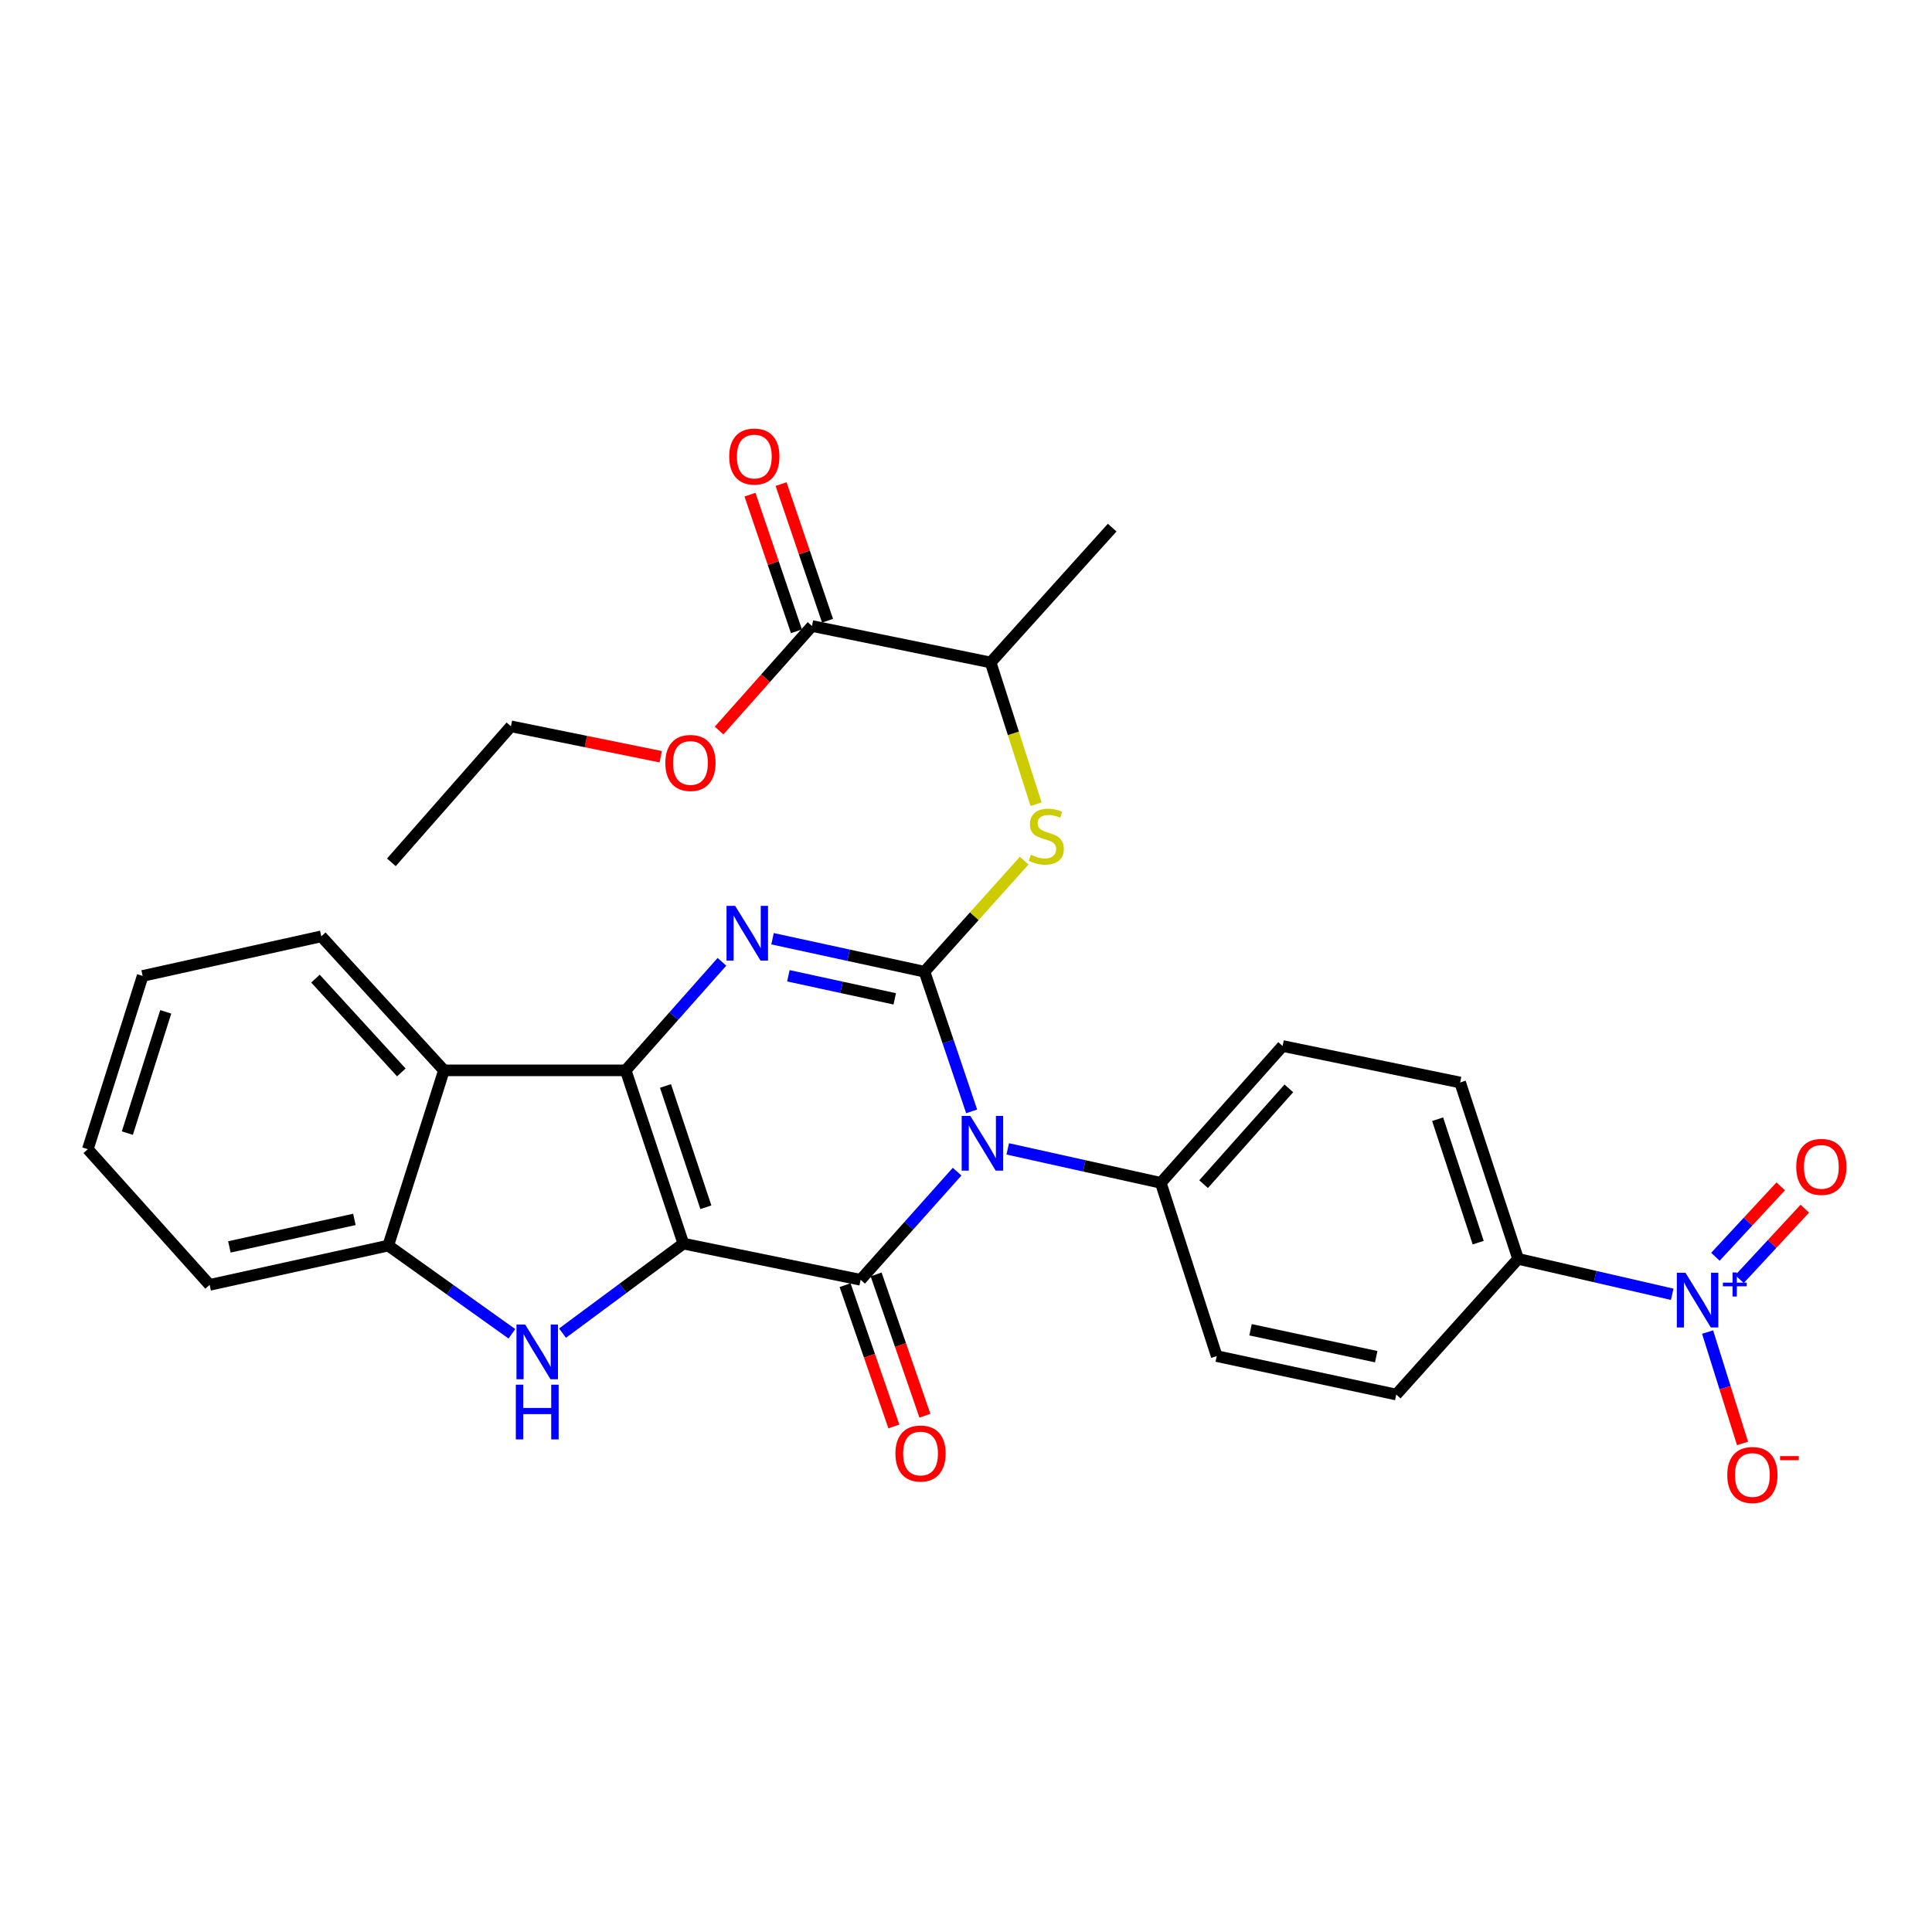 <?xml version='1.0' encoding='iso-8859-1'?>
<svg version='1.1' baseProfile='full'
              xmlns='http://www.w3.org/2000/svg'
                      xmlns:rdkit='http://www.rdkit.org/xml'
                      xmlns:xlink='http://www.w3.org/1999/xlink'
                  xml:space='preserve'
width='1000px' height='1000px' viewBox='0 0 1000 1000'>
<!-- END OF HEADER -->
<rect style='opacity:1.0;fill:#FFFFFF;stroke:none' width='1000' height='1000' x='0' y='0'> </rect>
<path class='bond-2' d='M 353.706,643.69 L 323.857,554.011' style='fill:none;fill-rule:evenodd;stroke:#000000;stroke-width:6px;stroke-linecap:butt;stroke-linejoin:miter;stroke-opacity:1' />
<path class='bond-2' d='M 365.356,624.87 L 344.461,562.095' style='fill:none;fill-rule:evenodd;stroke:#000000;stroke-width:6px;stroke-linecap:butt;stroke-linejoin:miter;stroke-opacity:1' />
<path class='bond-3' d='M 353.706,643.69 L 445.443,662.415' style='fill:none;fill-rule:evenodd;stroke:#000000;stroke-width:6px;stroke-linecap:butt;stroke-linejoin:miter;stroke-opacity:1' />
<path class='bond-5' d='M 353.706,643.69 L 322.434,666.856' style='fill:none;fill-rule:evenodd;stroke:#000000;stroke-width:6px;stroke-linecap:butt;stroke-linejoin:miter;stroke-opacity:1' />
<path class='bond-5' d='M 322.434,666.856 L 291.162,690.023' style='fill:none;fill-rule:evenodd;stroke:#0000FF;stroke-width:6px;stroke-linecap:butt;stroke-linejoin:miter;stroke-opacity:1' />
<path class='bond-0' d='M 495.394,606.442 L 470.418,634.428' style='fill:none;fill-rule:evenodd;stroke:#0000FF;stroke-width:6px;stroke-linecap:butt;stroke-linejoin:miter;stroke-opacity:1' />
<path class='bond-0' d='M 470.418,634.428 L 445.443,662.415' style='fill:none;fill-rule:evenodd;stroke:#000000;stroke-width:6px;stroke-linecap:butt;stroke-linejoin:miter;stroke-opacity:1' />
<path class='bond-1' d='M 502.928,575.251 L 490.72,539.102' style='fill:none;fill-rule:evenodd;stroke:#0000FF;stroke-width:6px;stroke-linecap:butt;stroke-linejoin:miter;stroke-opacity:1' />
<path class='bond-1' d='M 490.72,539.102 L 478.511,502.954' style='fill:none;fill-rule:evenodd;stroke:#000000;stroke-width:6px;stroke-linecap:butt;stroke-linejoin:miter;stroke-opacity:1' />
<path class='bond-10' d='M 521.606,594.661 L 561.215,603.448' style='fill:none;fill-rule:evenodd;stroke:#0000FF;stroke-width:6px;stroke-linecap:butt;stroke-linejoin:miter;stroke-opacity:1' />
<path class='bond-10' d='M 561.215,603.448 L 600.824,612.236' style='fill:none;fill-rule:evenodd;stroke:#000000;stroke-width:6px;stroke-linecap:butt;stroke-linejoin:miter;stroke-opacity:1' />
<path class='bond-8' d='M 478.511,502.954 L 504.316,474.212' style='fill:none;fill-rule:evenodd;stroke:#000000;stroke-width:6px;stroke-linecap:butt;stroke-linejoin:miter;stroke-opacity:1' />
<path class='bond-8' d='M 504.316,474.212 L 530.121,445.469' style='fill:none;fill-rule:evenodd;stroke:#CCCC00;stroke-width:6px;stroke-linecap:butt;stroke-linejoin:miter;stroke-opacity:1' />
<path class='bond-31' d='M 478.511,502.954 L 439.191,494.421' style='fill:none;fill-rule:evenodd;stroke:#000000;stroke-width:6px;stroke-linecap:butt;stroke-linejoin:miter;stroke-opacity:1' />
<path class='bond-31' d='M 439.191,494.421 L 399.87,485.888' style='fill:none;fill-rule:evenodd;stroke:#0000FF;stroke-width:6px;stroke-linecap:butt;stroke-linejoin:miter;stroke-opacity:1' />
<path class='bond-31' d='M 463.111,517.005 L 435.586,511.032' style='fill:none;fill-rule:evenodd;stroke:#000000;stroke-width:6px;stroke-linecap:butt;stroke-linejoin:miter;stroke-opacity:1' />
<path class='bond-31' d='M 435.586,511.032 L 408.062,505.059' style='fill:none;fill-rule:evenodd;stroke:#0000FF;stroke-width:6px;stroke-linecap:butt;stroke-linejoin:miter;stroke-opacity:1' />
<path class='bond-4' d='M 323.857,554.011 L 348.765,525.923' style='fill:none;fill-rule:evenodd;stroke:#000000;stroke-width:6px;stroke-linecap:butt;stroke-linejoin:miter;stroke-opacity:1' />
<path class='bond-4' d='M 348.765,525.923 L 373.673,497.834' style='fill:none;fill-rule:evenodd;stroke:#0000FF;stroke-width:6px;stroke-linecap:butt;stroke-linejoin:miter;stroke-opacity:1' />
<path class='bond-7' d='M 323.857,554.011 L 229.788,554.011' style='fill:none;fill-rule:evenodd;stroke:#000000;stroke-width:6px;stroke-linecap:butt;stroke-linejoin:miter;stroke-opacity:1' />
<path class='bond-13' d='M 437.41,665.189 L 450.041,701.76' style='fill:none;fill-rule:evenodd;stroke:#000000;stroke-width:6px;stroke-linecap:butt;stroke-linejoin:miter;stroke-opacity:1' />
<path class='bond-13' d='M 450.041,701.76 L 462.672,738.332' style='fill:none;fill-rule:evenodd;stroke:#FF0000;stroke-width:6px;stroke-linecap:butt;stroke-linejoin:miter;stroke-opacity:1' />
<path class='bond-13' d='M 453.475,659.64 L 466.107,696.212' style='fill:none;fill-rule:evenodd;stroke:#000000;stroke-width:6px;stroke-linecap:butt;stroke-linejoin:miter;stroke-opacity:1' />
<path class='bond-13' d='M 466.107,696.212 L 478.738,732.783' style='fill:none;fill-rule:evenodd;stroke:#FF0000;stroke-width:6px;stroke-linecap:butt;stroke-linejoin:miter;stroke-opacity:1' />
<path class='bond-9' d='M 264.961,690.371 L 232.96,667.54' style='fill:none;fill-rule:evenodd;stroke:#0000FF;stroke-width:6px;stroke-linecap:butt;stroke-linejoin:miter;stroke-opacity:1' />
<path class='bond-9' d='M 232.96,667.54 L 200.959,644.709' style='fill:none;fill-rule:evenodd;stroke:#000000;stroke-width:6px;stroke-linecap:butt;stroke-linejoin:miter;stroke-opacity:1' />
<path class='bond-6' d='M 865.537,669.926 L 825.649,660.755' style='fill:none;fill-rule:evenodd;stroke:#0000FF;stroke-width:6px;stroke-linecap:butt;stroke-linejoin:miter;stroke-opacity:1' />
<path class='bond-6' d='M 825.649,660.755 L 785.761,651.584' style='fill:none;fill-rule:evenodd;stroke:#000000;stroke-width:6px;stroke-linecap:butt;stroke-linejoin:miter;stroke-opacity:1' />
<path class='bond-15' d='M 883.846,689.473 L 892.89,718.297' style='fill:none;fill-rule:evenodd;stroke:#0000FF;stroke-width:6px;stroke-linecap:butt;stroke-linejoin:miter;stroke-opacity:1' />
<path class='bond-15' d='M 892.89,718.297 L 901.935,747.121' style='fill:none;fill-rule:evenodd;stroke:#FF0000;stroke-width:6px;stroke-linecap:butt;stroke-linejoin:miter;stroke-opacity:1' />
<path class='bond-16' d='M 900.352,662.06 L 917.262,643.837' style='fill:none;fill-rule:evenodd;stroke:#0000FF;stroke-width:6px;stroke-linecap:butt;stroke-linejoin:miter;stroke-opacity:1' />
<path class='bond-16' d='M 917.262,643.837 L 934.172,625.613' style='fill:none;fill-rule:evenodd;stroke:#FF0000;stroke-width:6px;stroke-linecap:butt;stroke-linejoin:miter;stroke-opacity:1' />
<path class='bond-16' d='M 887.893,650.499 L 904.803,632.275' style='fill:none;fill-rule:evenodd;stroke:#0000FF;stroke-width:6px;stroke-linecap:butt;stroke-linejoin:miter;stroke-opacity:1' />
<path class='bond-16' d='M 904.803,632.275 L 921.713,614.052' style='fill:none;fill-rule:evenodd;stroke:#FF0000;stroke-width:6px;stroke-linecap:butt;stroke-linejoin:miter;stroke-opacity:1' />
<path class='bond-23' d='M 229.788,554.011 L 166.294,484.654' style='fill:none;fill-rule:evenodd;stroke:#000000;stroke-width:6px;stroke-linecap:butt;stroke-linejoin:miter;stroke-opacity:1' />
<path class='bond-23' d='M 207.727,555.085 L 163.281,506.534' style='fill:none;fill-rule:evenodd;stroke:#000000;stroke-width:6px;stroke-linecap:butt;stroke-linejoin:miter;stroke-opacity:1' />
<path class='bond-30' d='M 229.788,554.011 L 200.959,644.709' style='fill:none;fill-rule:evenodd;stroke:#000000;stroke-width:6px;stroke-linecap:butt;stroke-linejoin:miter;stroke-opacity:1' />
<path class='bond-14' d='M 536.276,416.249 L 524.514,379.569' style='fill:none;fill-rule:evenodd;stroke:#CCCC00;stroke-width:6px;stroke-linecap:butt;stroke-linejoin:miter;stroke-opacity:1' />
<path class='bond-14' d='M 524.514,379.569 L 512.751,342.889' style='fill:none;fill-rule:evenodd;stroke:#000000;stroke-width:6px;stroke-linecap:butt;stroke-linejoin:miter;stroke-opacity:1' />
<path class='bond-24' d='M 200.959,644.709 L 108.514,665.049' style='fill:none;fill-rule:evenodd;stroke:#000000;stroke-width:6px;stroke-linecap:butt;stroke-linejoin:miter;stroke-opacity:1' />
<path class='bond-24' d='M 183.44,631.16 L 118.728,645.398' style='fill:none;fill-rule:evenodd;stroke:#000000;stroke-width:6px;stroke-linecap:butt;stroke-linejoin:miter;stroke-opacity:1' />
<path class='bond-18' d='M 600.824,612.236 L 629.776,701.923' style='fill:none;fill-rule:evenodd;stroke:#000000;stroke-width:6px;stroke-linecap:butt;stroke-linejoin:miter;stroke-opacity:1' />
<path class='bond-19' d='M 600.824,612.236 L 663.874,541.414' style='fill:none;fill-rule:evenodd;stroke:#000000;stroke-width:6px;stroke-linecap:butt;stroke-linejoin:miter;stroke-opacity:1' />
<path class='bond-19' d='M 622.976,612.914 L 667.111,563.34' style='fill:none;fill-rule:evenodd;stroke:#000000;stroke-width:6px;stroke-linecap:butt;stroke-linejoin:miter;stroke-opacity:1' />
<path class='bond-11' d='M 420.287,324.022 L 512.751,342.889' style='fill:none;fill-rule:evenodd;stroke:#000000;stroke-width:6px;stroke-linecap:butt;stroke-linejoin:miter;stroke-opacity:1' />
<path class='bond-17' d='M 428.333,321.287 L 416.312,285.926' style='fill:none;fill-rule:evenodd;stroke:#000000;stroke-width:6px;stroke-linecap:butt;stroke-linejoin:miter;stroke-opacity:1' />
<path class='bond-17' d='M 416.312,285.926 L 404.29,250.566' style='fill:none;fill-rule:evenodd;stroke:#FF0000;stroke-width:6px;stroke-linecap:butt;stroke-linejoin:miter;stroke-opacity:1' />
<path class='bond-17' d='M 412.241,326.758 L 400.219,291.397' style='fill:none;fill-rule:evenodd;stroke:#000000;stroke-width:6px;stroke-linecap:butt;stroke-linejoin:miter;stroke-opacity:1' />
<path class='bond-17' d='M 400.219,291.397 L 388.198,256.037' style='fill:none;fill-rule:evenodd;stroke:#FF0000;stroke-width:6px;stroke-linecap:butt;stroke-linejoin:miter;stroke-opacity:1' />
<path class='bond-22' d='M 420.287,324.022 L 396.247,351.075' style='fill:none;fill-rule:evenodd;stroke:#000000;stroke-width:6px;stroke-linecap:butt;stroke-linejoin:miter;stroke-opacity:1' />
<path class='bond-22' d='M 396.247,351.075 L 372.208,378.127' style='fill:none;fill-rule:evenodd;stroke:#FF0000;stroke-width:6px;stroke-linecap:butt;stroke-linejoin:miter;stroke-opacity:1' />
<path class='bond-12' d='M 785.761,651.584 L 755.762,560.3' style='fill:none;fill-rule:evenodd;stroke:#000000;stroke-width:6px;stroke-linecap:butt;stroke-linejoin:miter;stroke-opacity:1' />
<path class='bond-12' d='M 765.114,643.198 L 744.114,579.299' style='fill:none;fill-rule:evenodd;stroke:#000000;stroke-width:6px;stroke-linecap:butt;stroke-linejoin:miter;stroke-opacity:1' />
<path class='bond-33' d='M 785.761,651.584 L 722.702,721.819' style='fill:none;fill-rule:evenodd;stroke:#000000;stroke-width:6px;stroke-linecap:butt;stroke-linejoin:miter;stroke-opacity:1' />
<path class='bond-25' d='M 512.751,342.889 L 575.659,273.097' style='fill:none;fill-rule:evenodd;stroke:#000000;stroke-width:6px;stroke-linecap:butt;stroke-linejoin:miter;stroke-opacity:1' />
<path class='bond-21' d='M 629.776,701.923 L 722.702,721.819' style='fill:none;fill-rule:evenodd;stroke:#000000;stroke-width:6px;stroke-linecap:butt;stroke-linejoin:miter;stroke-opacity:1' />
<path class='bond-21' d='M 647.273,688.287 L 712.322,702.215' style='fill:none;fill-rule:evenodd;stroke:#000000;stroke-width:6px;stroke-linecap:butt;stroke-linejoin:miter;stroke-opacity:1' />
<path class='bond-20' d='M 663.874,541.414 L 755.762,560.3' style='fill:none;fill-rule:evenodd;stroke:#000000;stroke-width:6px;stroke-linecap:butt;stroke-linejoin:miter;stroke-opacity:1' />
<path class='bond-26' d='M 342.009,391.694 L 303.235,383.821' style='fill:none;fill-rule:evenodd;stroke:#FF0000;stroke-width:6px;stroke-linecap:butt;stroke-linejoin:miter;stroke-opacity:1' />
<path class='bond-26' d='M 303.235,383.821 L 264.462,375.948' style='fill:none;fill-rule:evenodd;stroke:#000000;stroke-width:6px;stroke-linecap:butt;stroke-linejoin:miter;stroke-opacity:1' />
<path class='bond-27' d='M 166.294,484.654 L 73.84,505.145' style='fill:none;fill-rule:evenodd;stroke:#000000;stroke-width:6px;stroke-linecap:butt;stroke-linejoin:miter;stroke-opacity:1' />
<path class='bond-28' d='M 108.514,665.049 L 45.455,594.823' style='fill:none;fill-rule:evenodd;stroke:#000000;stroke-width:6px;stroke-linecap:butt;stroke-linejoin:miter;stroke-opacity:1' />
<path class='bond-29' d='M 264.462,375.948 L 202.573,446.344' style='fill:none;fill-rule:evenodd;stroke:#000000;stroke-width:6px;stroke-linecap:butt;stroke-linejoin:miter;stroke-opacity:1' />
<path class='bond-32' d='M 73.84,505.145 L 45.455,594.823' style='fill:none;fill-rule:evenodd;stroke:#000000;stroke-width:6px;stroke-linecap:butt;stroke-linejoin:miter;stroke-opacity:1' />
<path class='bond-32' d='M 85.787,523.726 L 65.917,586.5' style='fill:none;fill-rule:evenodd;stroke:#000000;stroke-width:6px;stroke-linecap:butt;stroke-linejoin:miter;stroke-opacity:1' />
<path  class='atom-1' d='M 502.242 577.594
L 511.522 592.594
Q 512.442 594.074, 513.922 596.754
Q 515.402 599.434, 515.482 599.594
L 515.482 577.594
L 519.242 577.594
L 519.242 605.914
L 515.362 605.914
L 505.402 589.514
Q 504.242 587.594, 503.002 585.394
Q 501.802 583.194, 501.442 582.514
L 501.442 605.914
L 497.762 605.914
L 497.762 577.594
L 502.242 577.594
' fill='#0000FF'/>
<path  class='atom-5' d='M 380.524 468.888
L 389.804 483.888
Q 390.724 485.368, 392.204 488.048
Q 393.684 490.728, 393.764 490.888
L 393.764 468.888
L 397.524 468.888
L 397.524 497.208
L 393.644 497.208
L 383.684 480.808
Q 382.524 478.888, 381.284 476.688
Q 380.084 474.488, 379.724 473.808
L 379.724 497.208
L 376.044 497.208
L 376.044 468.888
L 380.524 468.888
' fill='#0000FF'/>
<path  class='atom-6' d='M 271.809 685.563
L 281.089 700.563
Q 282.009 702.043, 283.489 704.723
Q 284.969 707.403, 285.049 707.563
L 285.049 685.563
L 288.809 685.563
L 288.809 713.883
L 284.929 713.883
L 274.969 697.483
Q 273.809 695.563, 272.569 693.363
Q 271.369 691.163, 271.009 690.483
L 271.009 713.883
L 267.329 713.883
L 267.329 685.563
L 271.809 685.563
' fill='#0000FF'/>
<path  class='atom-6' d='M 266.989 716.715
L 270.829 716.715
L 270.829 728.755
L 285.309 728.755
L 285.309 716.715
L 289.149 716.715
L 289.149 745.035
L 285.309 745.035
L 285.309 731.955
L 270.829 731.955
L 270.829 745.035
L 266.989 745.035
L 266.989 716.715
' fill='#0000FF'/>
<path  class='atom-7' d='M 872.4 658.783
L 881.68 673.783
Q 882.6 675.263, 884.08 677.943
Q 885.56 680.623, 885.64 680.783
L 885.64 658.783
L 889.4 658.783
L 889.4 687.103
L 885.52 687.103
L 875.56 670.703
Q 874.4 668.783, 873.16 666.583
Q 871.96 664.383, 871.6 663.703
L 871.6 687.103
L 867.92 687.103
L 867.92 658.783
L 872.4 658.783
' fill='#0000FF'/>
<path  class='atom-7' d='M 891.776 663.888
L 896.765 663.888
L 896.765 658.635
L 898.983 658.635
L 898.983 663.888
L 904.105 663.888
L 904.105 665.789
L 898.983 665.789
L 898.983 671.069
L 896.765 671.069
L 896.765 665.789
L 891.776 665.789
L 891.776 663.888
' fill='#0000FF'/>
<path  class='atom-9' d='M 533.561 442.448
Q 533.881 442.568, 535.201 443.128
Q 536.521 443.688, 537.961 444.048
Q 539.441 444.368, 540.881 444.368
Q 543.561 444.368, 545.121 443.088
Q 546.681 441.768, 546.681 439.488
Q 546.681 437.928, 545.881 436.968
Q 545.121 436.008, 543.921 435.488
Q 542.721 434.968, 540.721 434.368
Q 538.201 433.608, 536.681 432.888
Q 535.201 432.168, 534.121 430.648
Q 533.081 429.128, 533.081 426.568
Q 533.081 423.008, 535.481 420.808
Q 537.921 418.608, 542.721 418.608
Q 546.001 418.608, 549.721 420.168
L 548.801 423.248
Q 545.401 421.848, 542.841 421.848
Q 540.081 421.848, 538.561 423.008
Q 537.041 424.128, 537.081 426.088
Q 537.081 427.608, 537.841 428.528
Q 538.641 429.448, 539.761 429.968
Q 540.921 430.488, 542.841 431.088
Q 545.401 431.888, 546.921 432.688
Q 548.441 433.488, 549.521 435.128
Q 550.641 436.728, 550.641 439.488
Q 550.641 443.408, 548.001 445.528
Q 545.401 447.608, 541.041 447.608
Q 538.521 447.608, 536.601 447.048
Q 534.721 446.528, 532.481 445.608
L 533.561 442.448
' fill='#CCCC00'/>
<path  class='atom-14' d='M 463.472 752.334
Q 463.472 745.534, 466.832 741.734
Q 470.192 737.934, 476.472 737.934
Q 482.752 737.934, 486.112 741.734
Q 489.472 745.534, 489.472 752.334
Q 489.472 759.214, 486.072 763.134
Q 482.672 767.014, 476.472 767.014
Q 470.232 767.014, 466.832 763.134
Q 463.472 759.254, 463.472 752.334
M 476.472 763.814
Q 480.792 763.814, 483.112 760.934
Q 485.472 758.014, 485.472 752.334
Q 485.472 746.774, 483.112 743.974
Q 480.792 741.134, 476.472 741.134
Q 472.152 741.134, 469.792 743.934
Q 467.472 746.734, 467.472 752.334
Q 467.472 758.054, 469.792 760.934
Q 472.152 763.814, 476.472 763.814
' fill='#FF0000'/>
<path  class='atom-16' d='M 894.035 763.457
Q 894.035 756.657, 897.395 752.857
Q 900.755 749.057, 907.035 749.057
Q 913.315 749.057, 916.675 752.857
Q 920.035 756.657, 920.035 763.457
Q 920.035 770.337, 916.635 774.257
Q 913.235 778.137, 907.035 778.137
Q 900.795 778.137, 897.395 774.257
Q 894.035 770.377, 894.035 763.457
M 907.035 774.937
Q 911.355 774.937, 913.675 772.057
Q 916.035 769.137, 916.035 763.457
Q 916.035 757.897, 913.675 755.097
Q 911.355 752.257, 907.035 752.257
Q 902.715 752.257, 900.355 755.057
Q 898.035 757.857, 898.035 763.457
Q 898.035 769.177, 900.355 772.057
Q 902.715 774.937, 907.035 774.937
' fill='#FF0000'/>
<path  class='atom-16' d='M 921.355 753.68
L 931.044 753.68
L 931.044 755.792
L 921.355 755.792
L 921.355 753.68
' fill='#FF0000'/>
<path  class='atom-17' d='M 929.729 603.978
Q 929.729 597.178, 933.089 593.378
Q 936.449 589.578, 942.729 589.578
Q 949.009 589.578, 952.369 593.378
Q 955.729 597.178, 955.729 603.978
Q 955.729 610.858, 952.329 614.778
Q 948.929 618.658, 942.729 618.658
Q 936.489 618.658, 933.089 614.778
Q 929.729 610.898, 929.729 603.978
M 942.729 615.458
Q 947.049 615.458, 949.369 612.578
Q 951.729 609.658, 951.729 603.978
Q 951.729 598.418, 949.369 595.618
Q 947.049 592.778, 942.729 592.778
Q 938.409 592.778, 936.049 595.578
Q 933.729 598.378, 933.729 603.978
Q 933.729 609.698, 936.049 612.578
Q 938.409 615.458, 942.729 615.458
' fill='#FF0000'/>
<path  class='atom-18' d='M 377.438 236.303
Q 377.438 229.503, 380.798 225.703
Q 384.158 221.903, 390.438 221.903
Q 396.718 221.903, 400.078 225.703
Q 403.438 229.503, 403.438 236.303
Q 403.438 243.183, 400.038 247.103
Q 396.638 250.983, 390.438 250.983
Q 384.198 250.983, 380.798 247.103
Q 377.438 243.223, 377.438 236.303
M 390.438 247.783
Q 394.758 247.783, 397.078 244.903
Q 399.438 241.983, 399.438 236.303
Q 399.438 230.743, 397.078 227.943
Q 394.758 225.103, 390.438 225.103
Q 386.118 225.103, 383.758 227.903
Q 381.438 230.703, 381.438 236.303
Q 381.438 242.023, 383.758 244.903
Q 386.118 247.783, 390.438 247.783
' fill='#FF0000'/>
<path  class='atom-23' d='M 344.379 394.895
Q 344.379 388.095, 347.739 384.295
Q 351.099 380.495, 357.379 380.495
Q 363.659 380.495, 367.019 384.295
Q 370.379 388.095, 370.379 394.895
Q 370.379 401.775, 366.979 405.695
Q 363.579 409.575, 357.379 409.575
Q 351.139 409.575, 347.739 405.695
Q 344.379 401.815, 344.379 394.895
M 357.379 406.375
Q 361.699 406.375, 364.019 403.495
Q 366.379 400.575, 366.379 394.895
Q 366.379 389.335, 364.019 386.535
Q 361.699 383.695, 357.379 383.695
Q 353.059 383.695, 350.699 386.495
Q 348.379 389.295, 348.379 394.895
Q 348.379 400.615, 350.699 403.495
Q 353.059 406.375, 357.379 406.375
' fill='#FF0000'/>
</svg>
